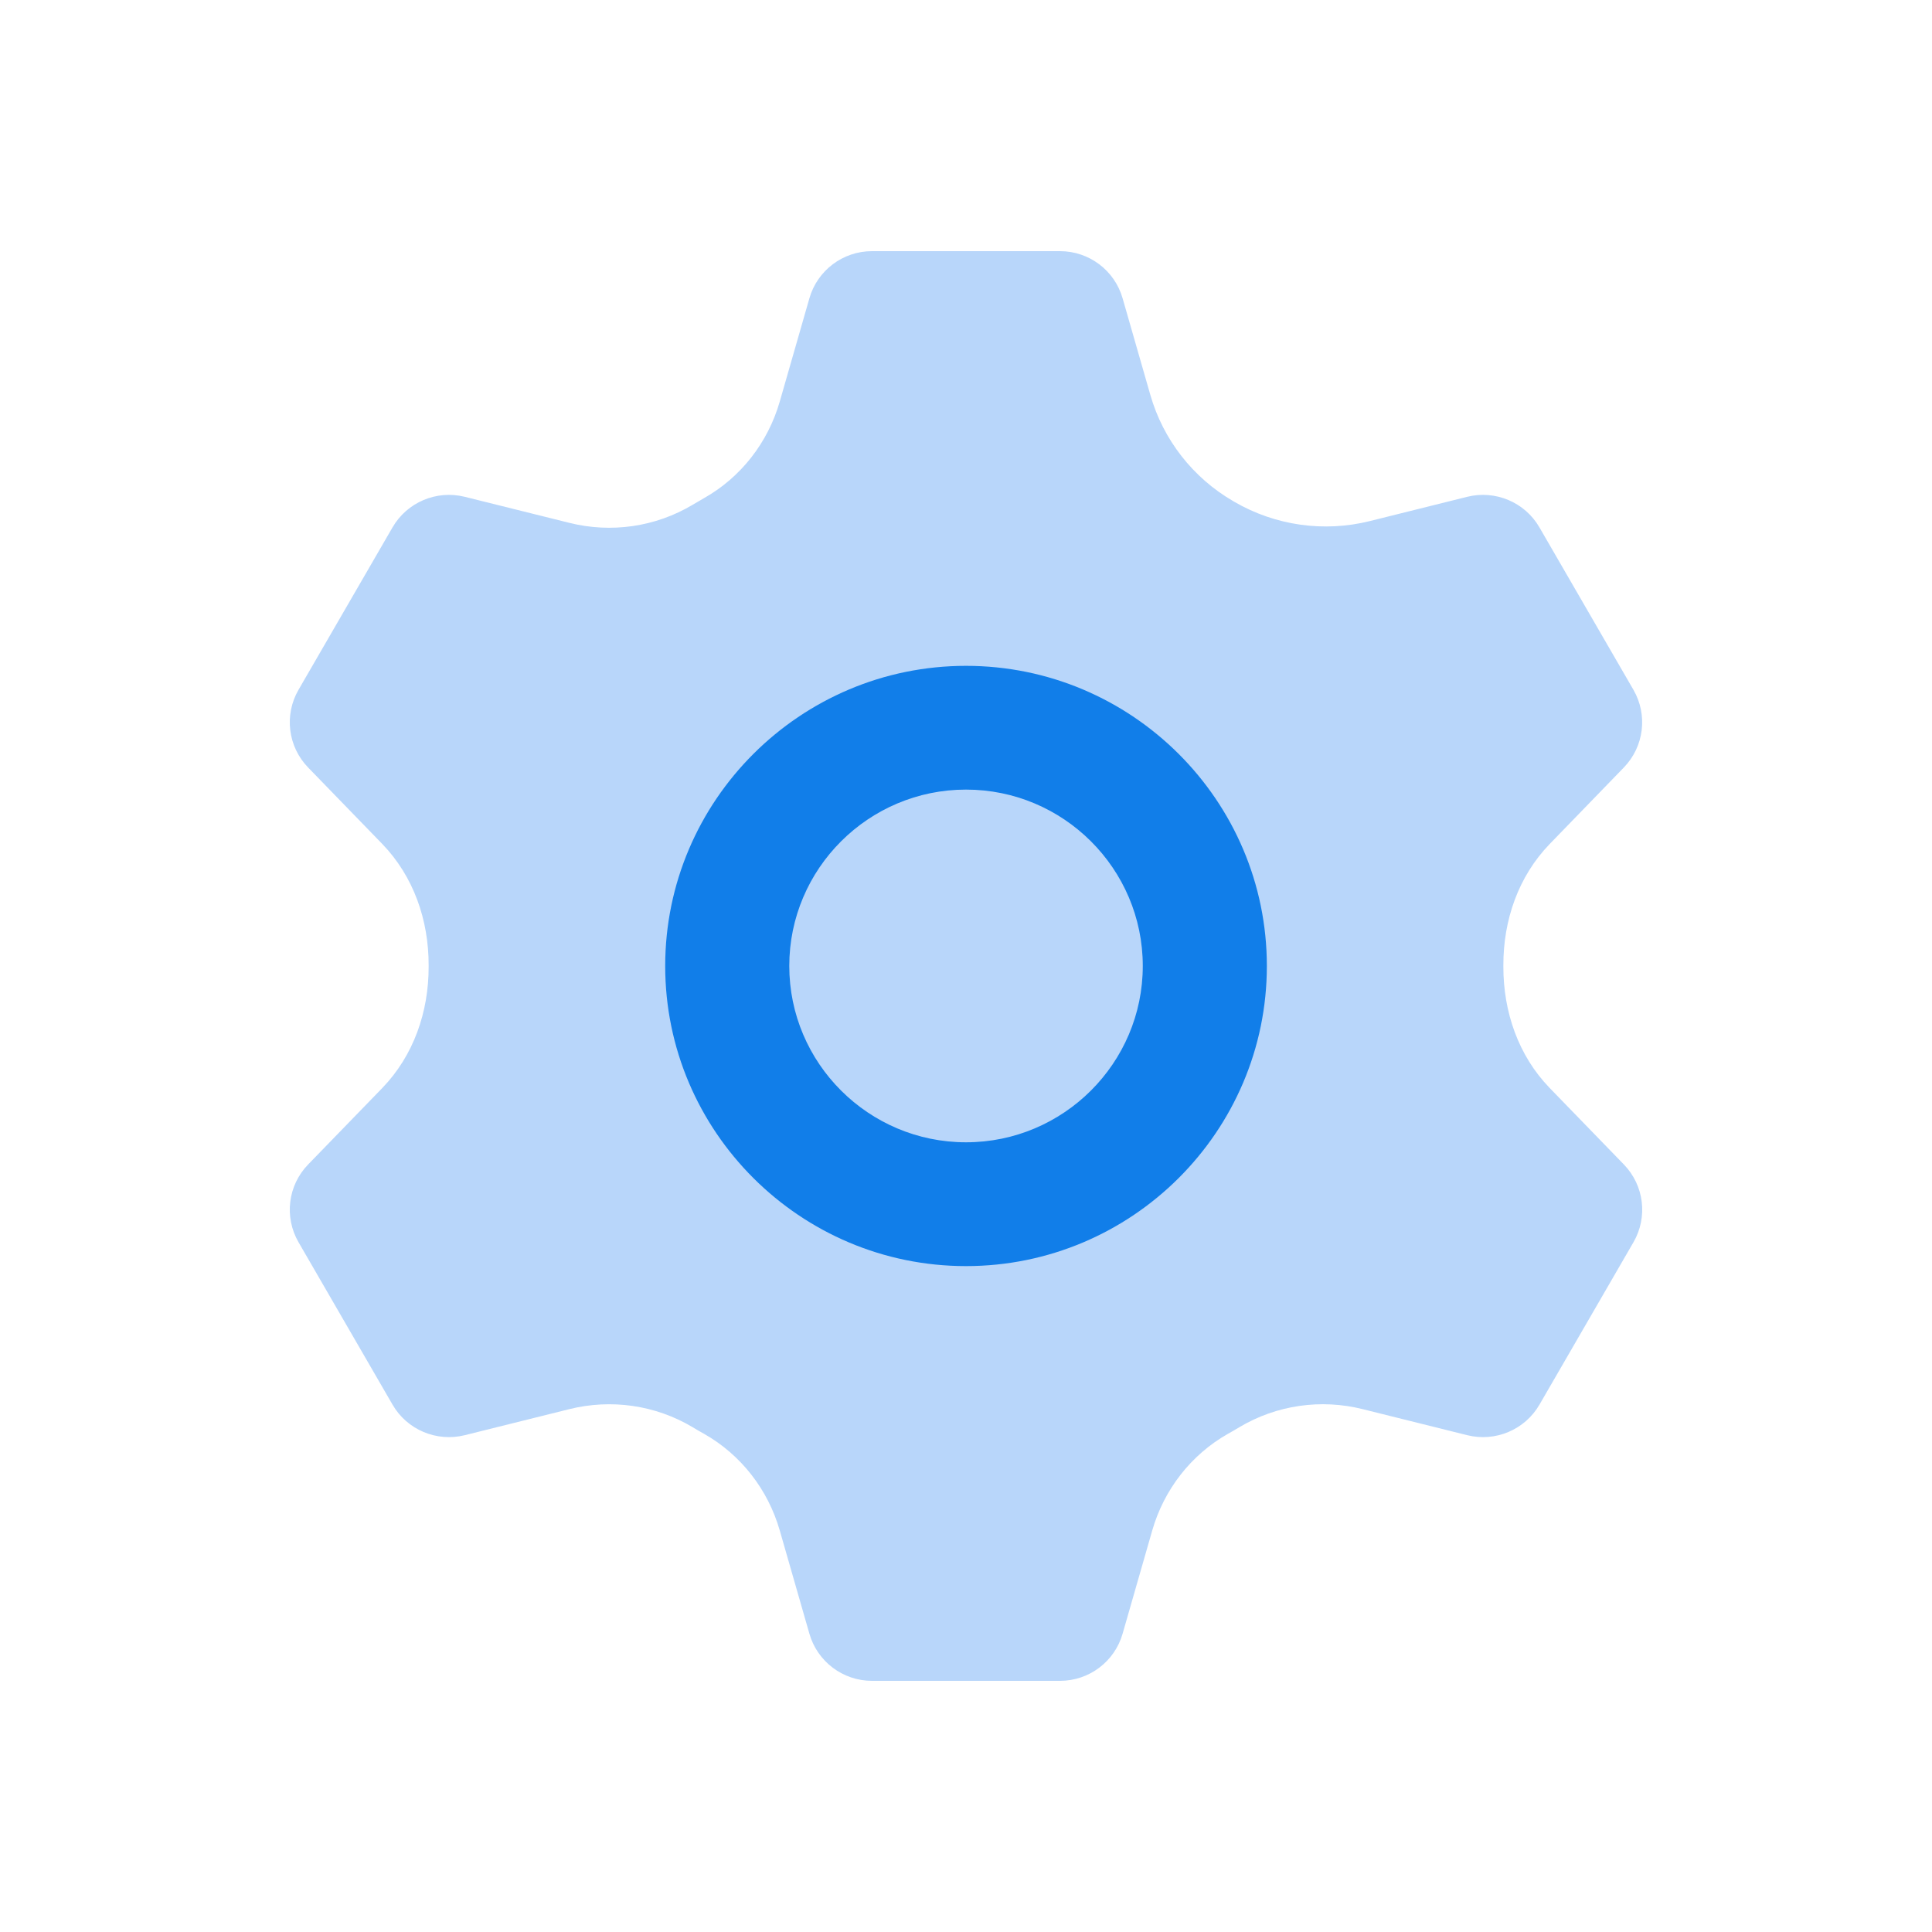<svg width="36" height="36" viewBox="0 0 36 36" fill="none" xmlns="http://www.w3.org/2000/svg">
<path d="M28.013 18C28.013 17.995 28.013 17.991 28.013 17.987C28.011 17.147 28.291 16.332 28.876 15.727L30.258 14.301C30.635 13.912 30.707 13.322 30.437 12.854L28.685 9.827C28.415 9.359 27.865 9.127 27.34 9.257L25.527 9.709C24.67 9.923 23.763 9.794 22.999 9.35L22.977 9.337C22.227 8.901 21.674 8.193 21.435 7.359L20.918 5.558C20.769 5.038 20.293 4.68 19.752 4.68H16.248C15.707 4.68 15.231 5.038 15.082 5.558L14.53 7.481C14.311 8.243 13.808 8.893 13.117 9.283C13.046 9.323 12.975 9.365 12.906 9.406C12.215 9.819 11.388 9.938 10.607 9.742L8.659 9.257C8.134 9.127 7.585 9.359 7.314 9.827L5.562 12.854C5.292 13.322 5.364 13.912 5.741 14.301L7.124 15.727C7.708 16.332 7.989 17.147 7.987 17.987C7.987 17.991 7.987 17.996 7.987 18C7.987 18.005 7.987 18.008 7.987 18.013C7.989 18.853 7.708 19.668 7.124 20.273L5.741 21.699C5.364 22.088 5.292 22.678 5.562 23.146L7.314 26.173C7.584 26.641 8.134 26.873 8.659 26.743L10.606 26.258C11.387 26.063 12.214 26.181 12.905 26.593C12.975 26.636 13.046 26.677 13.117 26.716C13.808 27.107 14.311 27.757 14.53 28.519L15.082 30.442C15.231 30.962 15.707 31.32 16.248 31.32H19.752C20.293 31.32 20.769 30.962 20.918 30.442L21.47 28.519C21.689 27.757 22.192 27.107 22.883 26.716C22.954 26.677 23.025 26.635 23.095 26.593C23.786 26.181 24.613 26.062 25.394 26.258L27.341 26.743C27.866 26.873 28.415 26.641 28.686 26.173L30.438 23.146C30.708 22.678 30.636 22.088 30.259 21.699L28.876 20.273C28.291 19.669 28.012 18.853 28.013 18.013C28.013 18.008 28.013 18.005 28.013 18Z" fill="#B8D6FA"/>
<path d="M18 23.592C14.91 23.592 12.395 21.083 12.395 18C12.395 14.917 14.911 12.407 18 12.407C21.09 12.407 23.606 14.916 23.606 18C23.606 21.083 21.091 23.592 18 23.592ZM18 14.713C16.185 14.713 14.707 16.187 14.707 17.999C14.707 19.811 16.185 21.285 18 21.285C19.816 21.285 21.294 19.81 21.294 17.999C21.294 16.188 19.817 14.713 18 14.713Z" fill="#117EE9"/>
</svg>
